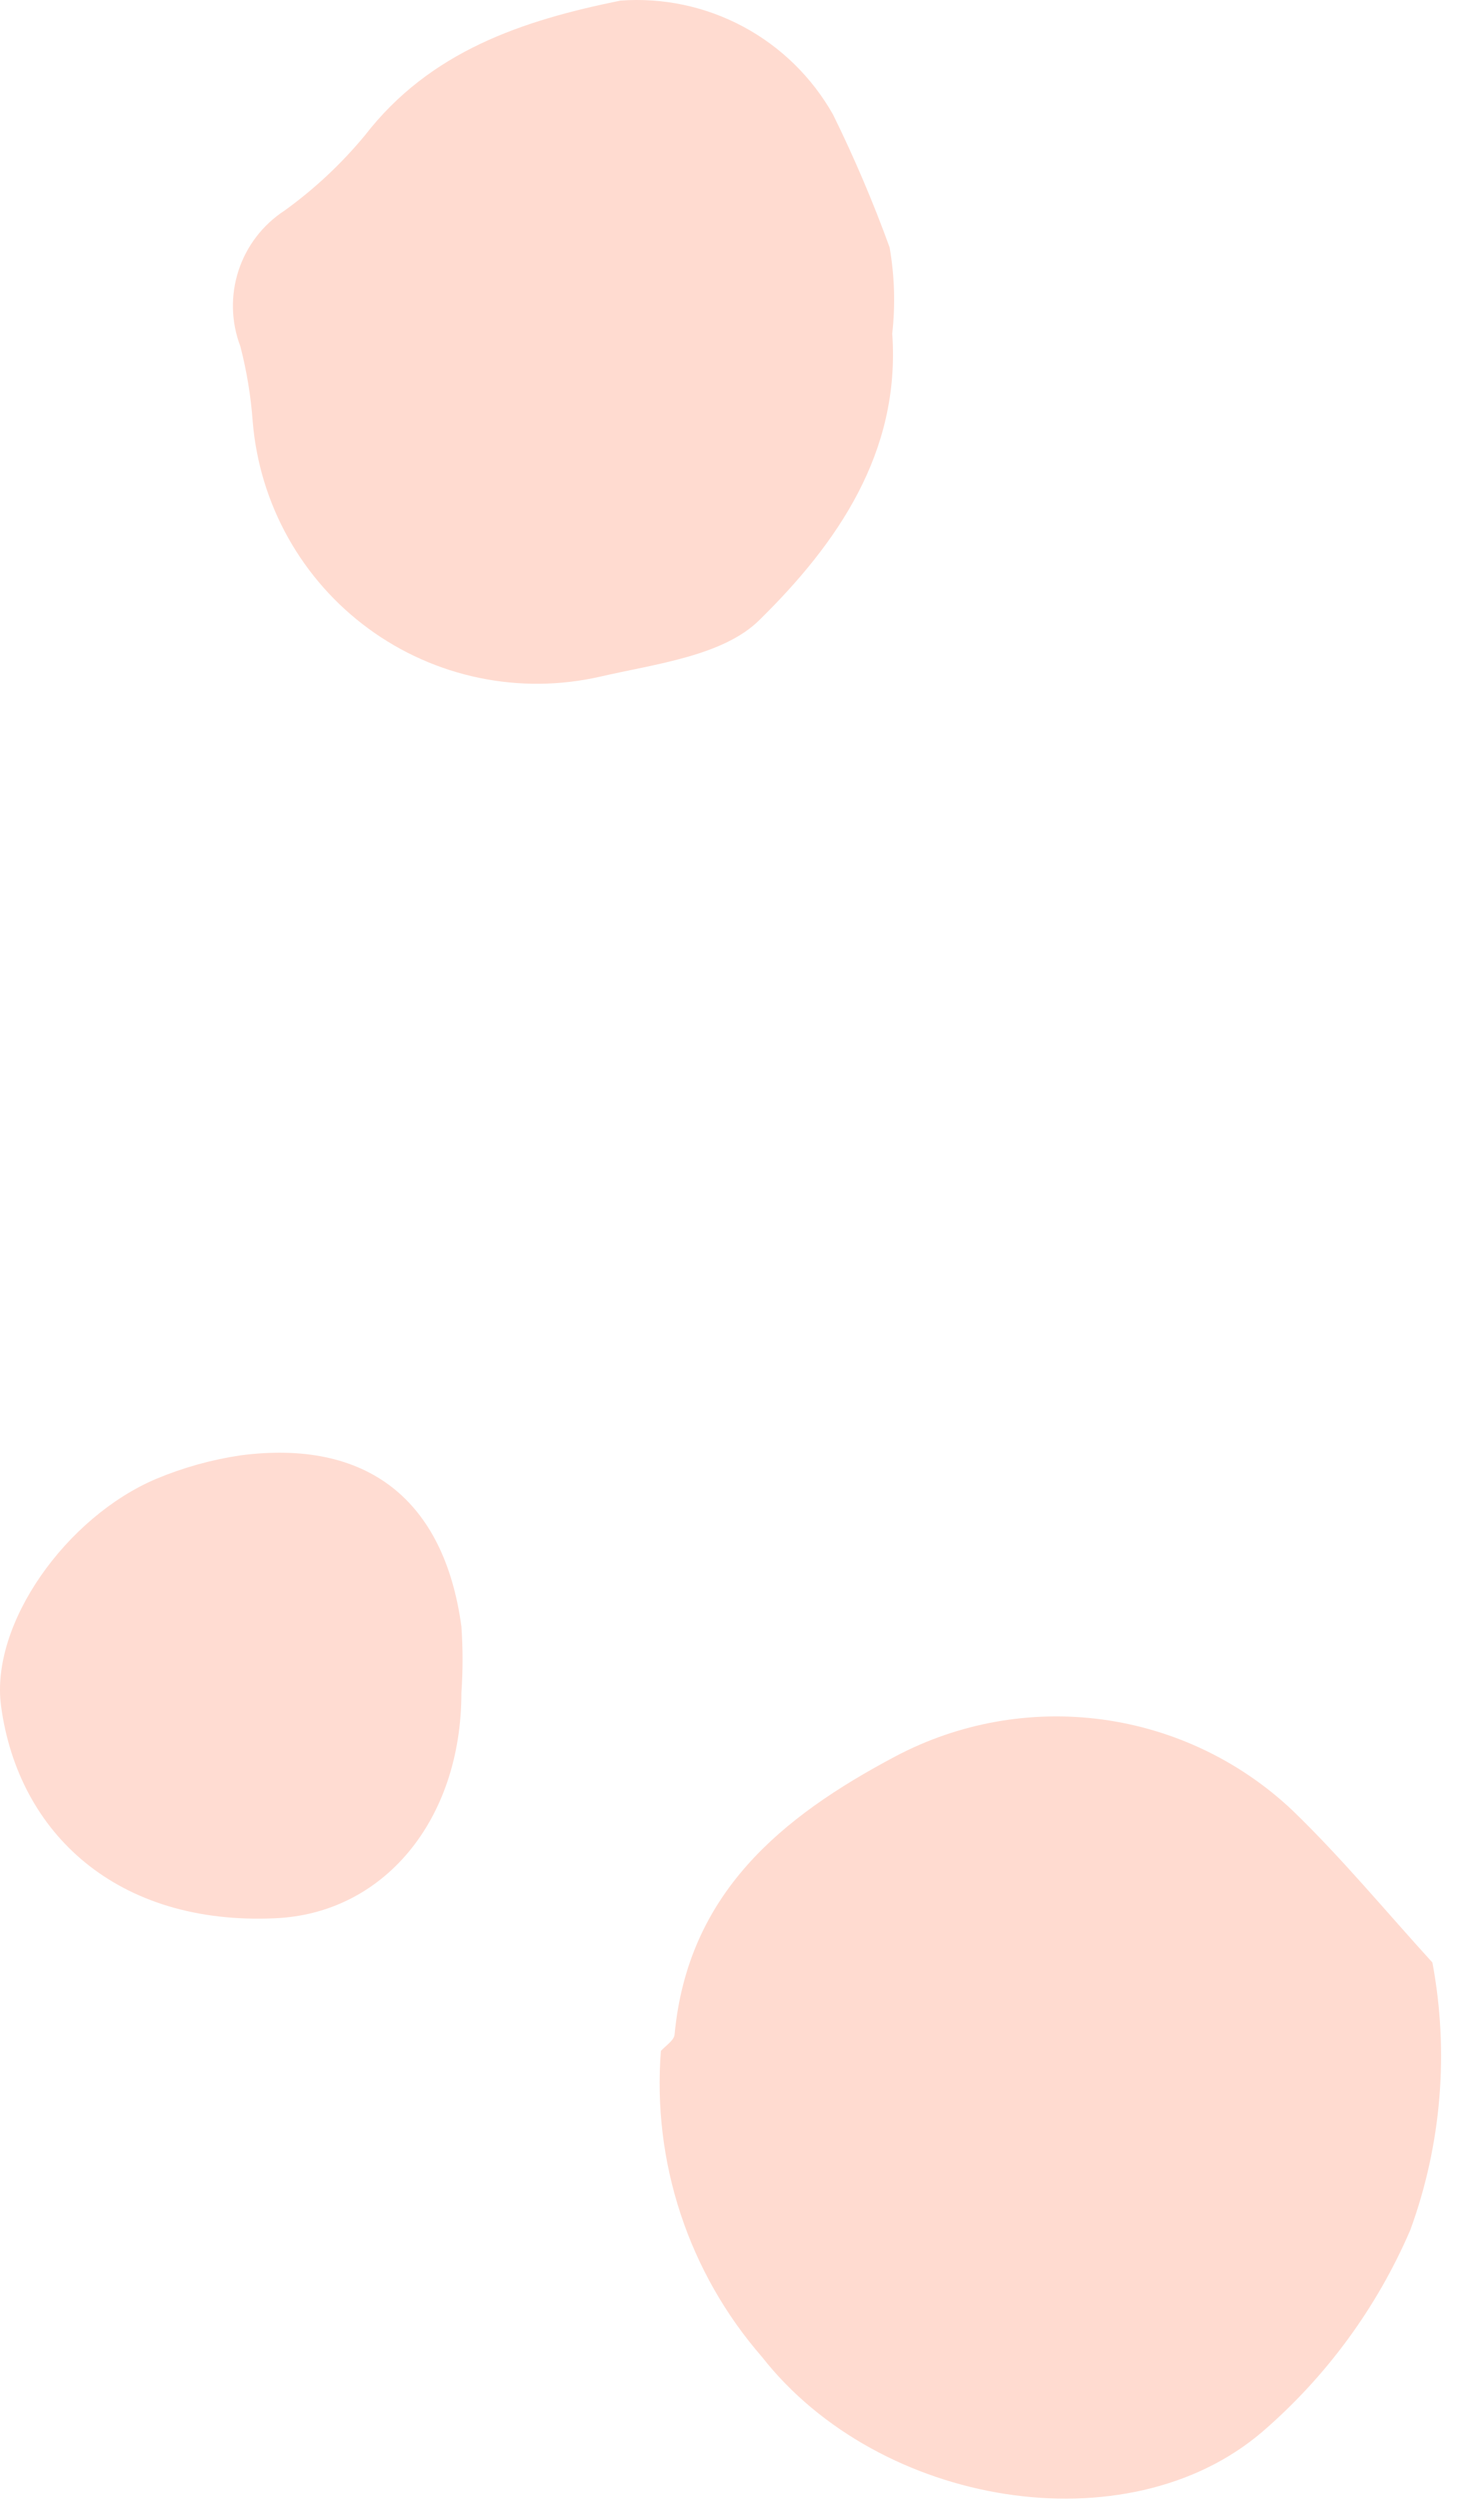 <svg width="69" height="118" viewBox="0 0 69 118" fill="none" xmlns="http://www.w3.org/2000/svg">
<path d="M31.213 96.796C31.442 96.545 31.838 96.295 31.859 96.023C32.484 89.367 36.882 85.757 42.281 82.898C45.282 81.308 48.705 80.698 52.069 81.155C55.434 81.612 58.571 83.111 61.041 85.444C63.376 87.697 65.46 90.222 67.649 92.622C68.441 96.848 68.081 101.209 66.606 105.247C65.025 108.917 62.63 112.178 59.603 114.783C53.224 120.23 41.531 118.31 35.986 111.236C34.271 109.268 32.966 106.977 32.146 104.497C31.326 102.018 31.009 99.399 31.213 96.796Z" fill="#FFDBD0"/>
<path d="M42.139 15.743C42.535 21.356 39.533 25.655 35.885 29.244C34.176 30.955 30.966 31.331 28.34 31.936C26.459 32.364 24.508 32.383 22.62 31.99C20.731 31.598 18.949 30.804 17.394 29.662C15.838 28.521 14.546 27.058 13.604 25.373C12.662 23.688 12.093 21.82 11.935 19.895C11.848 18.698 11.652 17.51 11.352 16.348C10.915 15.202 10.884 13.942 11.263 12.776C11.643 11.61 12.409 10.61 13.436 9.941C14.846 8.925 16.121 7.733 17.23 6.394C20.315 2.408 24.671 0.968 29.299 0.029C31.311 -0.12 33.325 0.306 35.104 1.26C36.883 2.213 38.354 3.654 39.346 5.413C40.348 7.45 41.239 9.54 42.014 11.674C42.248 13.017 42.29 14.387 42.139 15.743Z" fill="#FFDBD0"/>
<path d="M21.791 79.892C21.791 85.923 18.102 90.326 12.974 90.535C5.553 90.869 0.863 86.549 0.05 80.518C-0.471 76.637 3.135 71.587 7.388 69.792C8.664 69.26 10.001 68.888 11.369 68.686C17.33 67.914 20.978 70.773 21.791 76.762C21.864 77.804 21.864 78.85 21.791 79.892Z" fill="#FFDCD2"/>
</svg>
